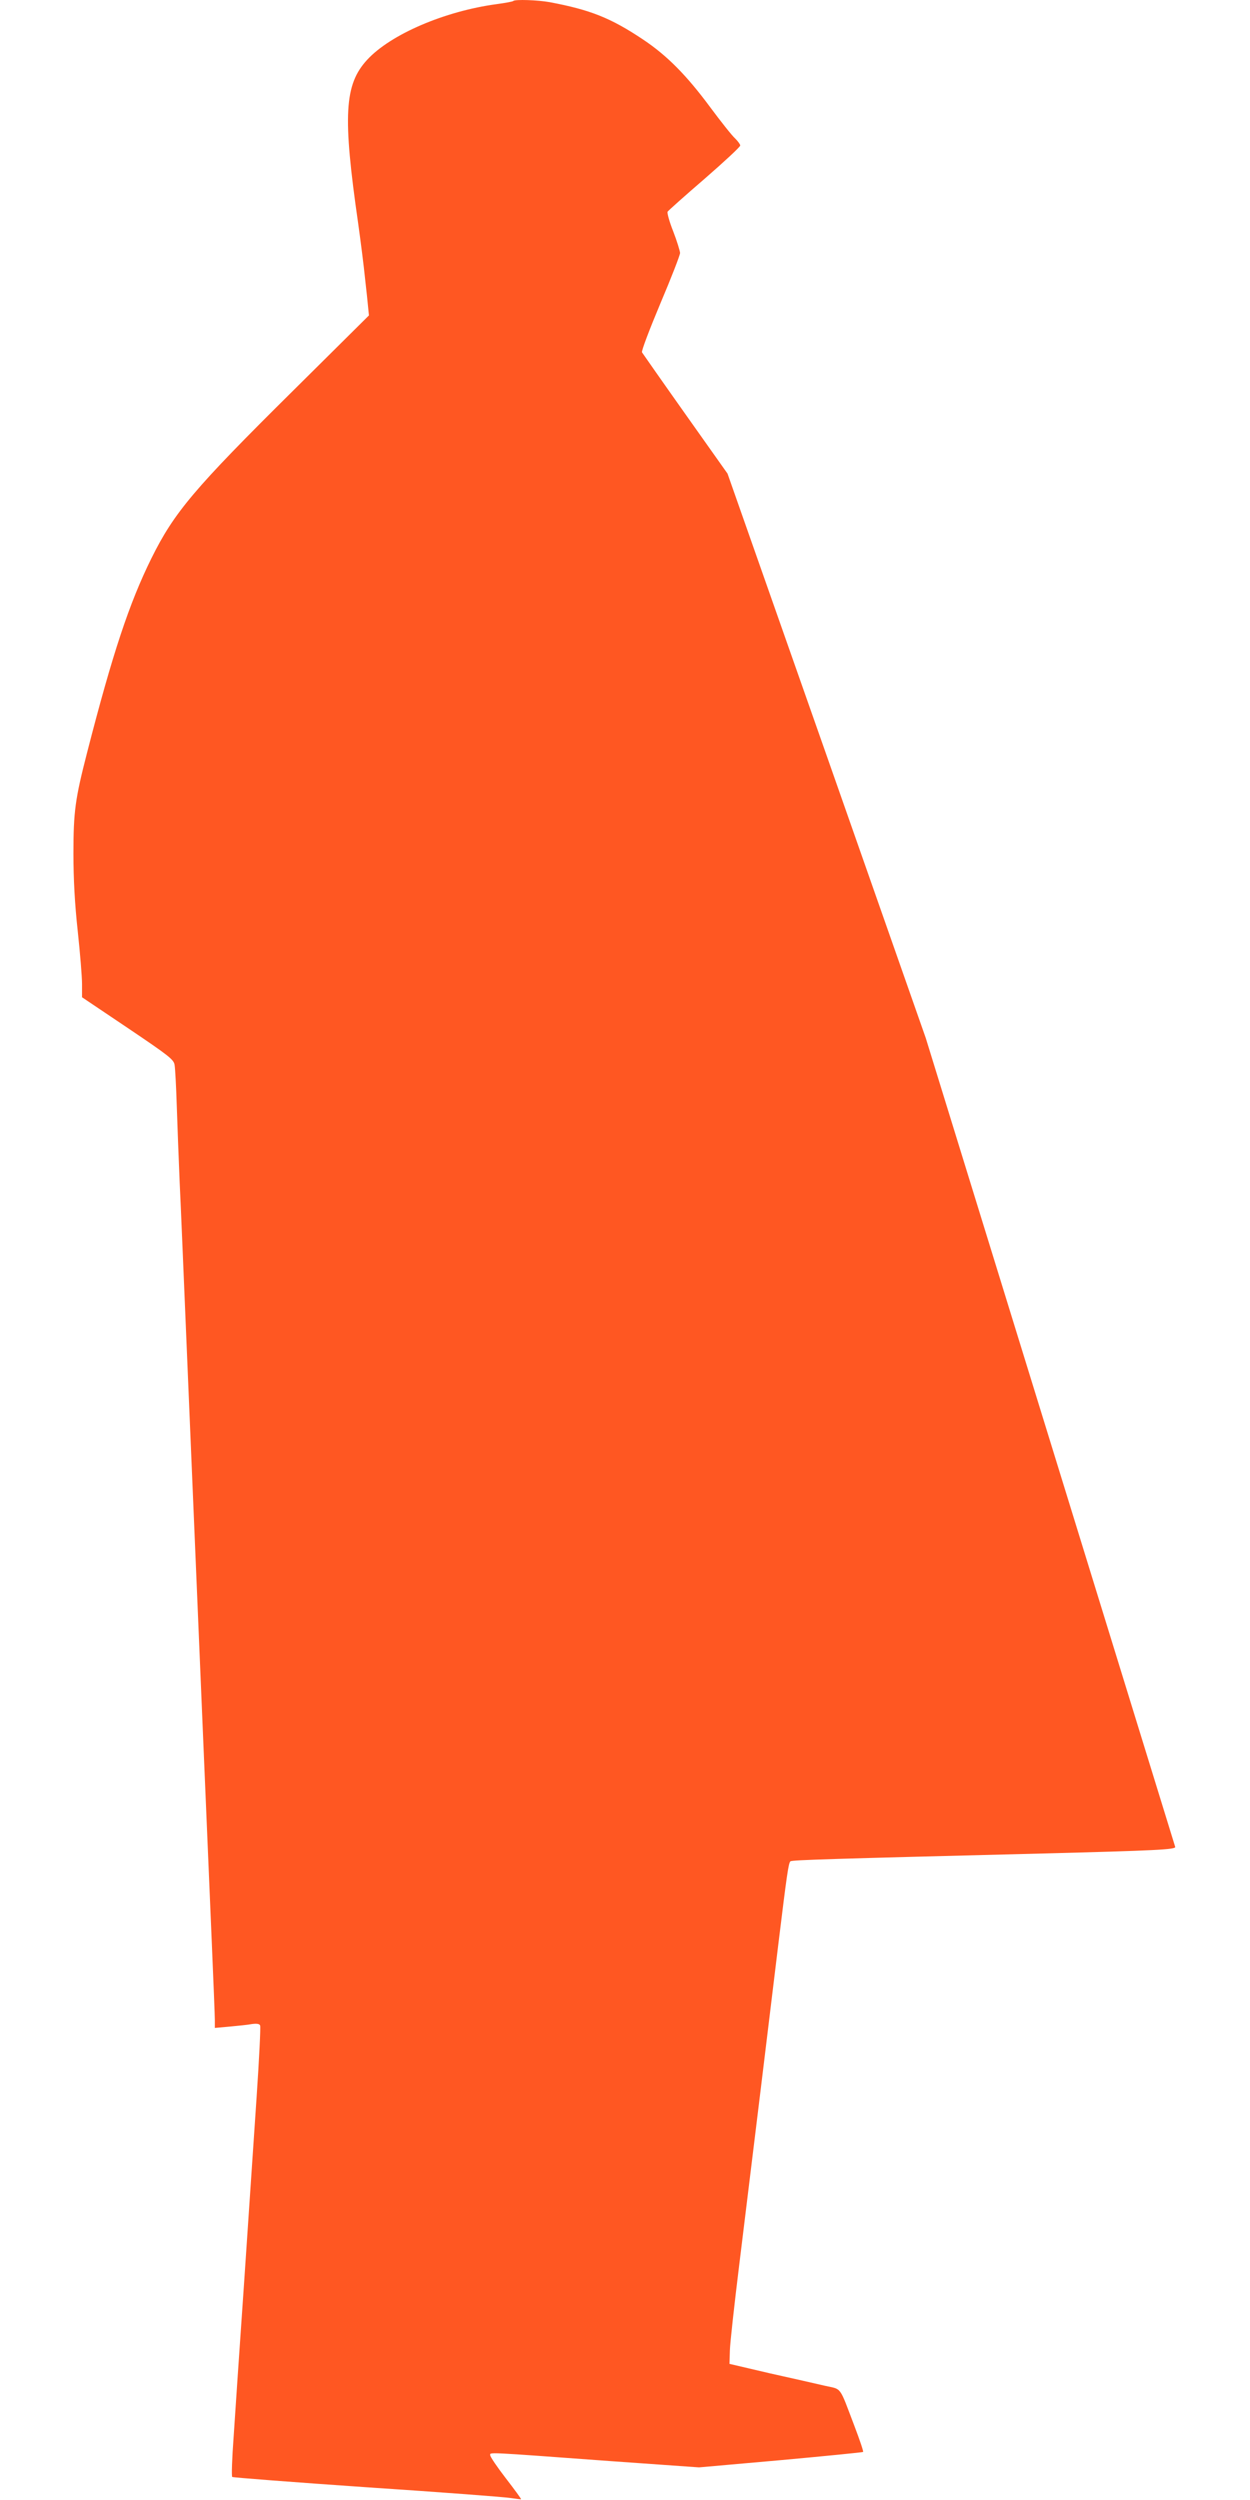 <?xml version="1.0" standalone="no"?>
<!DOCTYPE svg PUBLIC "-//W3C//DTD SVG 20010904//EN"
 "http://www.w3.org/TR/2001/REC-SVG-20010904/DTD/svg10.dtd">
<svg version="1.0" xmlns="http://www.w3.org/2000/svg"
 width="640pt" height="1280pt" viewBox="0 0 640 1280"
 preserveAspectRatio="xMidYMid meet">
<g transform="translate(0,1280) scale(0.1,-0.1)"
fill="#ff5722" stroke="none">
<path d="M2628 12795 c-2 -3 -40 -10 -84 -16 -268 -36 -544 -155 -664 -285
-117 -127 -126 -285 -46 -839 13 -93 29 -219 35 -280 7 -60 14 -128 16 -150
l4 -40 -388 -385 c-508 -503 -609 -623 -726 -859 -113 -229 -198 -484 -329
-994 -61 -237 -70 -302 -70 -517 0 -133 7 -260 22 -397 12 -112 22 -234 22
-271 l0 -68 235 -158 c212 -143 235 -161 239 -189 3 -18 8 -111 11 -207 3 -96
10 -274 15 -395 6 -121 21 -490 35 -820 14 -330 34 -811 45 -1070 11 -258 31
-740 45 -1070 14 -330 32 -755 40 -945 8 -189 15 -362 15 -383 l0 -40 78 7
c42 4 93 9 113 13 25 3 38 1 41 -8 3 -8 -5 -171 -18 -364 -13 -192 -42 -620
-64 -950 -23 -330 -47 -688 -54 -795 -8 -107 -11 -198 -7 -202 3 -3 314 -27
691 -53 377 -25 708 -50 735 -55 28 -4 51 -7 53 -6 1 2 -34 50 -78 107 -44 57
-80 110 -80 118 0 16 -36 18 617 -30 l452 -32 418 37 c230 21 420 40 422 42 3
2 -17 61 -44 132 -80 210 -63 187 -152 207 -43 10 -170 39 -283 64 l-205 48 2
69 c1 38 23 236 48 439 78 637 149 1216 200 1640 44 360 52 416 62 425 7 7
214 13 1288 40 579 15 687 20 682 34 -2 6 -290 940 -640 2076 l-637 2065 -507
1445 -508 1445 -216 305 c-119 168 -218 310 -222 316 -4 6 39 119 94 250 56
132 101 248 101 259 -1 11 -16 61 -35 110 -20 50 -32 95 -29 101 4 6 89 82
190 169 100 87 182 163 182 170 0 6 -12 22 -26 36 -15 13 -72 85 -127 159
-122 165 -222 266 -345 348 -166 111 -271 152 -478 191 -61 11 -177 15 -186 6z"/>
</g>
</svg>
